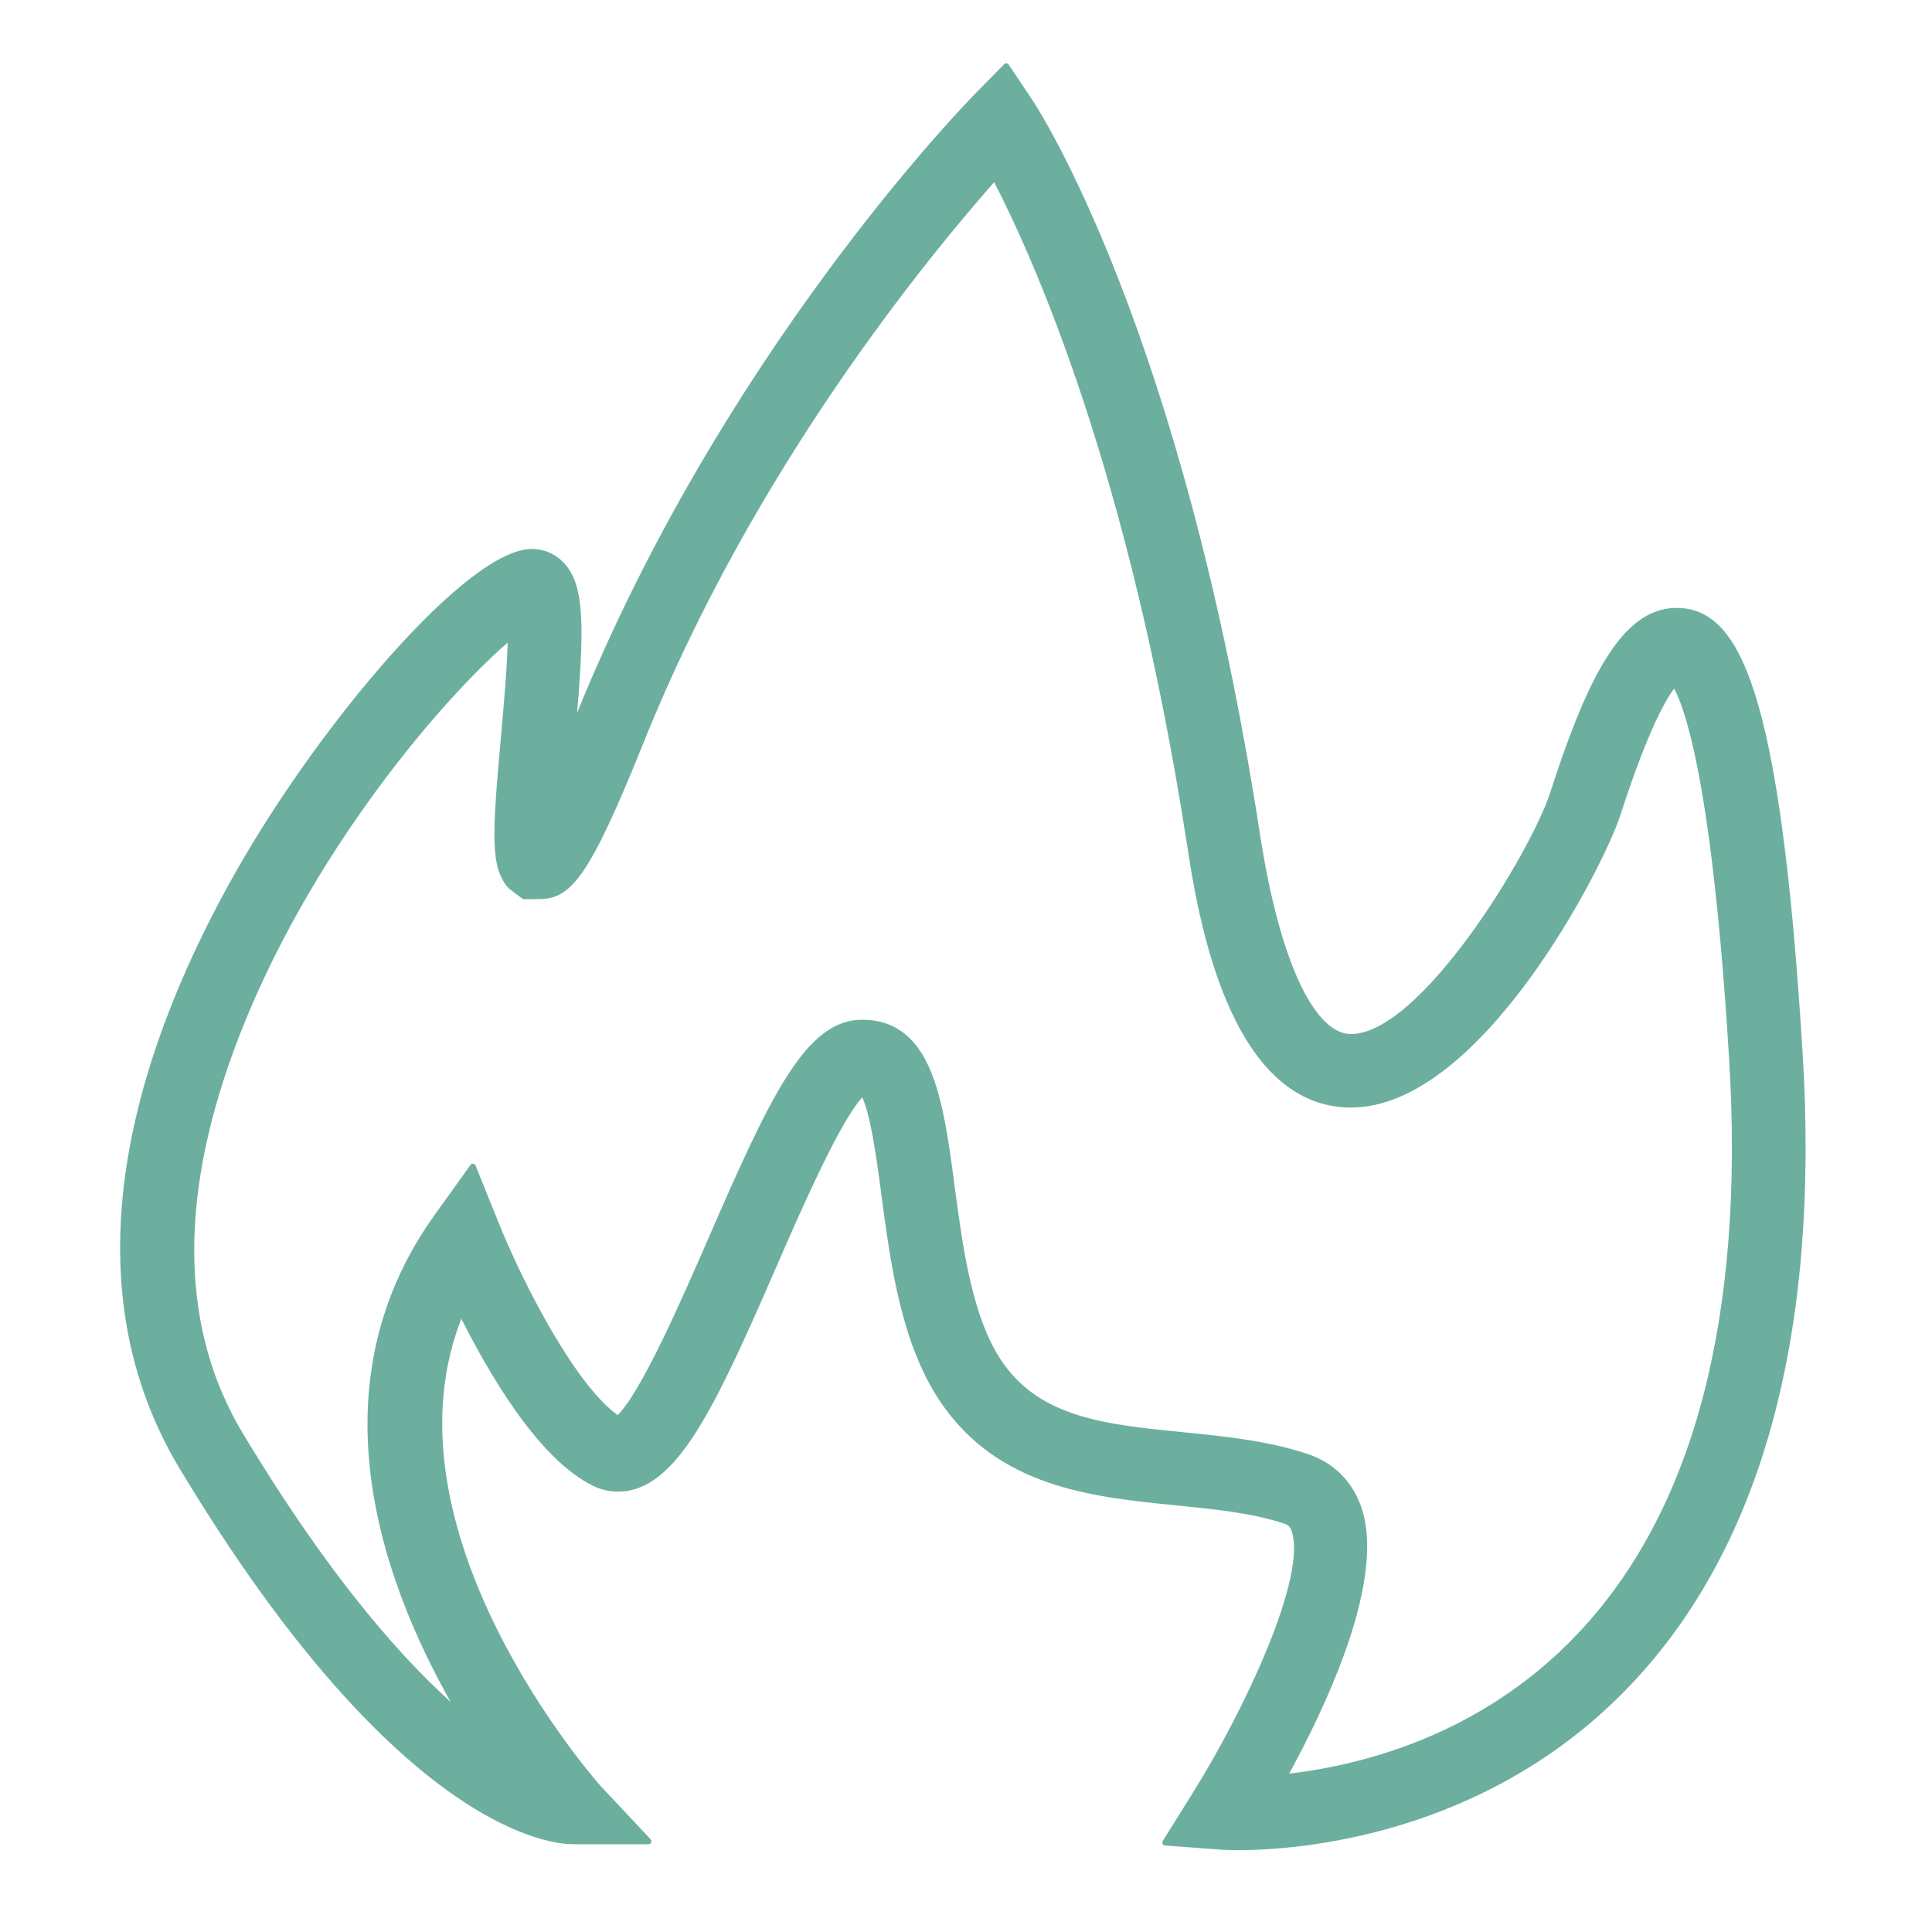 <?xml version="1.0" encoding="UTF-8" standalone="no"?><!DOCTYPE svg PUBLIC "-//W3C//DTD SVG 1.1//EN" "http://www.w3.org/Graphics/SVG/1.1/DTD/svg11.dtd"><svg width="100%" height="100%" viewBox="0 0 100 100" version="1.1" xmlns="http://www.w3.org/2000/svg" xmlns:xlink="http://www.w3.org/1999/xlink" xml:space="preserve" style="fill-rule:evenodd;clip-rule:evenodd;stroke-linejoin:round;stroke-miterlimit:1.414;"><g id="Retinaicon"><path d="M44.624,52.936c3.509,0 4.05,4.078 4.622,8.396c0.426,3.215 0.908,6.858 2.448,9.165c2.037,3.044 5.507,3.388 9.528,3.788c2.14,0.214 4.352,0.434 6.409,1.118c1.282,0.426 2.2,1.323 2.659,2.593c1.315,3.641 -1.718,10.136 -3.838,13.991c3.729,-0.388 10.185,-1.88 15.332,-7.33c6.038,-6.392 8.686,-16.441 7.869,-29.869c-0.878,-14.417 -2.321,-18.358 -2.975,-19.424c-0.506,0.586 -1.485,2.224 -2.953,6.773c-0.864,2.675 -7.185,15.033 -13.798,15.035c-6.255,0 -7.813,-10.094 -8.324,-13.412c-2.979,-19.306 -7.909,-30.382 -10.114,-34.604c-3.62,4.107 -12.617,15.008 -18.335,29.255c-2.807,6.99 -3.73,7.973 -5.257,7.973l-0.774,0l-0.674,-0.504c-0.924,-1.004 -0.816,-2.699 -0.372,-7.655c0.139,-1.542 0.34,-3.751 0.363,-5.3c-3.281,2.711 -10.703,11.141 -14.462,21.333c-2.922,7.915 -2.764,14.662 0.467,20.028c4.624,7.681 8.552,12.055 11.486,14.541c-3.821,-6.437 -7.79,-16.805 -1.318,-25.838l1.862,-2.596l1.193,2.963c1.29,3.211 4.078,8.602 6.316,10.087c1.254,-1.081 3.469,-6.173 4.825,-9.289c3.21,-7.371 5.015,-11.218 7.815,-11.218m19.484,42.673c-0.577,0 -0.897,-0.024 -0.897,-0.024l-2.893,-0.216l1.53,-2.452c2.662,-4.248 6.018,-11.32 5.144,-13.739c-0.094,-0.259 -0.211,-0.376 -0.468,-0.461c-1.687,-0.56 -3.612,-0.749 -5.65,-0.954c-4.285,-0.428 -9.141,-0.91 -12.096,-5.328c-1.993,-2.983 -2.533,-7.055 -3.008,-10.646c-0.24,-1.81 -0.593,-4.471 -1.108,-5.243c-1.194,1.096 -3.328,5.996 -4.636,8.999c-3.199,7.35 -5.152,11.508 -8.042,11.508c-0.431,0 -0.849,-0.101 -1.242,-0.296c-2.784,-1.385 -5.34,-5.766 -6.877,-8.878c-4.747,11.311 6.971,24.513 7.1,24.659l2.594,2.765l-3.905,0c-0.868,0 -8.806,-0.403 -20.215,-19.352c-6.212,-10.317 -1.828,-22.425 2.945,-30.826c4.36,-7.672 11.926,-16.556 15.146,-16.556c0.574,0 1.105,0.231 1.492,0.619c1.119,1.114 1.082,3.323 0.609,8.714c0.087,-0.213 0.176,-0.428 0.266,-0.654c7.528,-18.758 20.14,-31.729 20.672,-32.273l1.513,-1.539l1.2,1.791c0.315,0.472 7.747,11.813 11.785,38.003c1.01,6.541 2.825,10.447 4.86,10.447c3.735,0 9.468,-9.543 10.451,-12.585c1.841,-5.695 3.625,-9.471 6.383,-9.471c3.083,0 5.227,3.839 6.391,22.955c0.88,14.428 -2.087,25.353 -8.813,32.476c-7.498,7.94 -17.379,8.557 -20.231,8.557" style="fill:#6DAF9F;fill-rule:nonzero;stroke:#6DAF9F;stroke-width:0.31px;"/></g></svg>